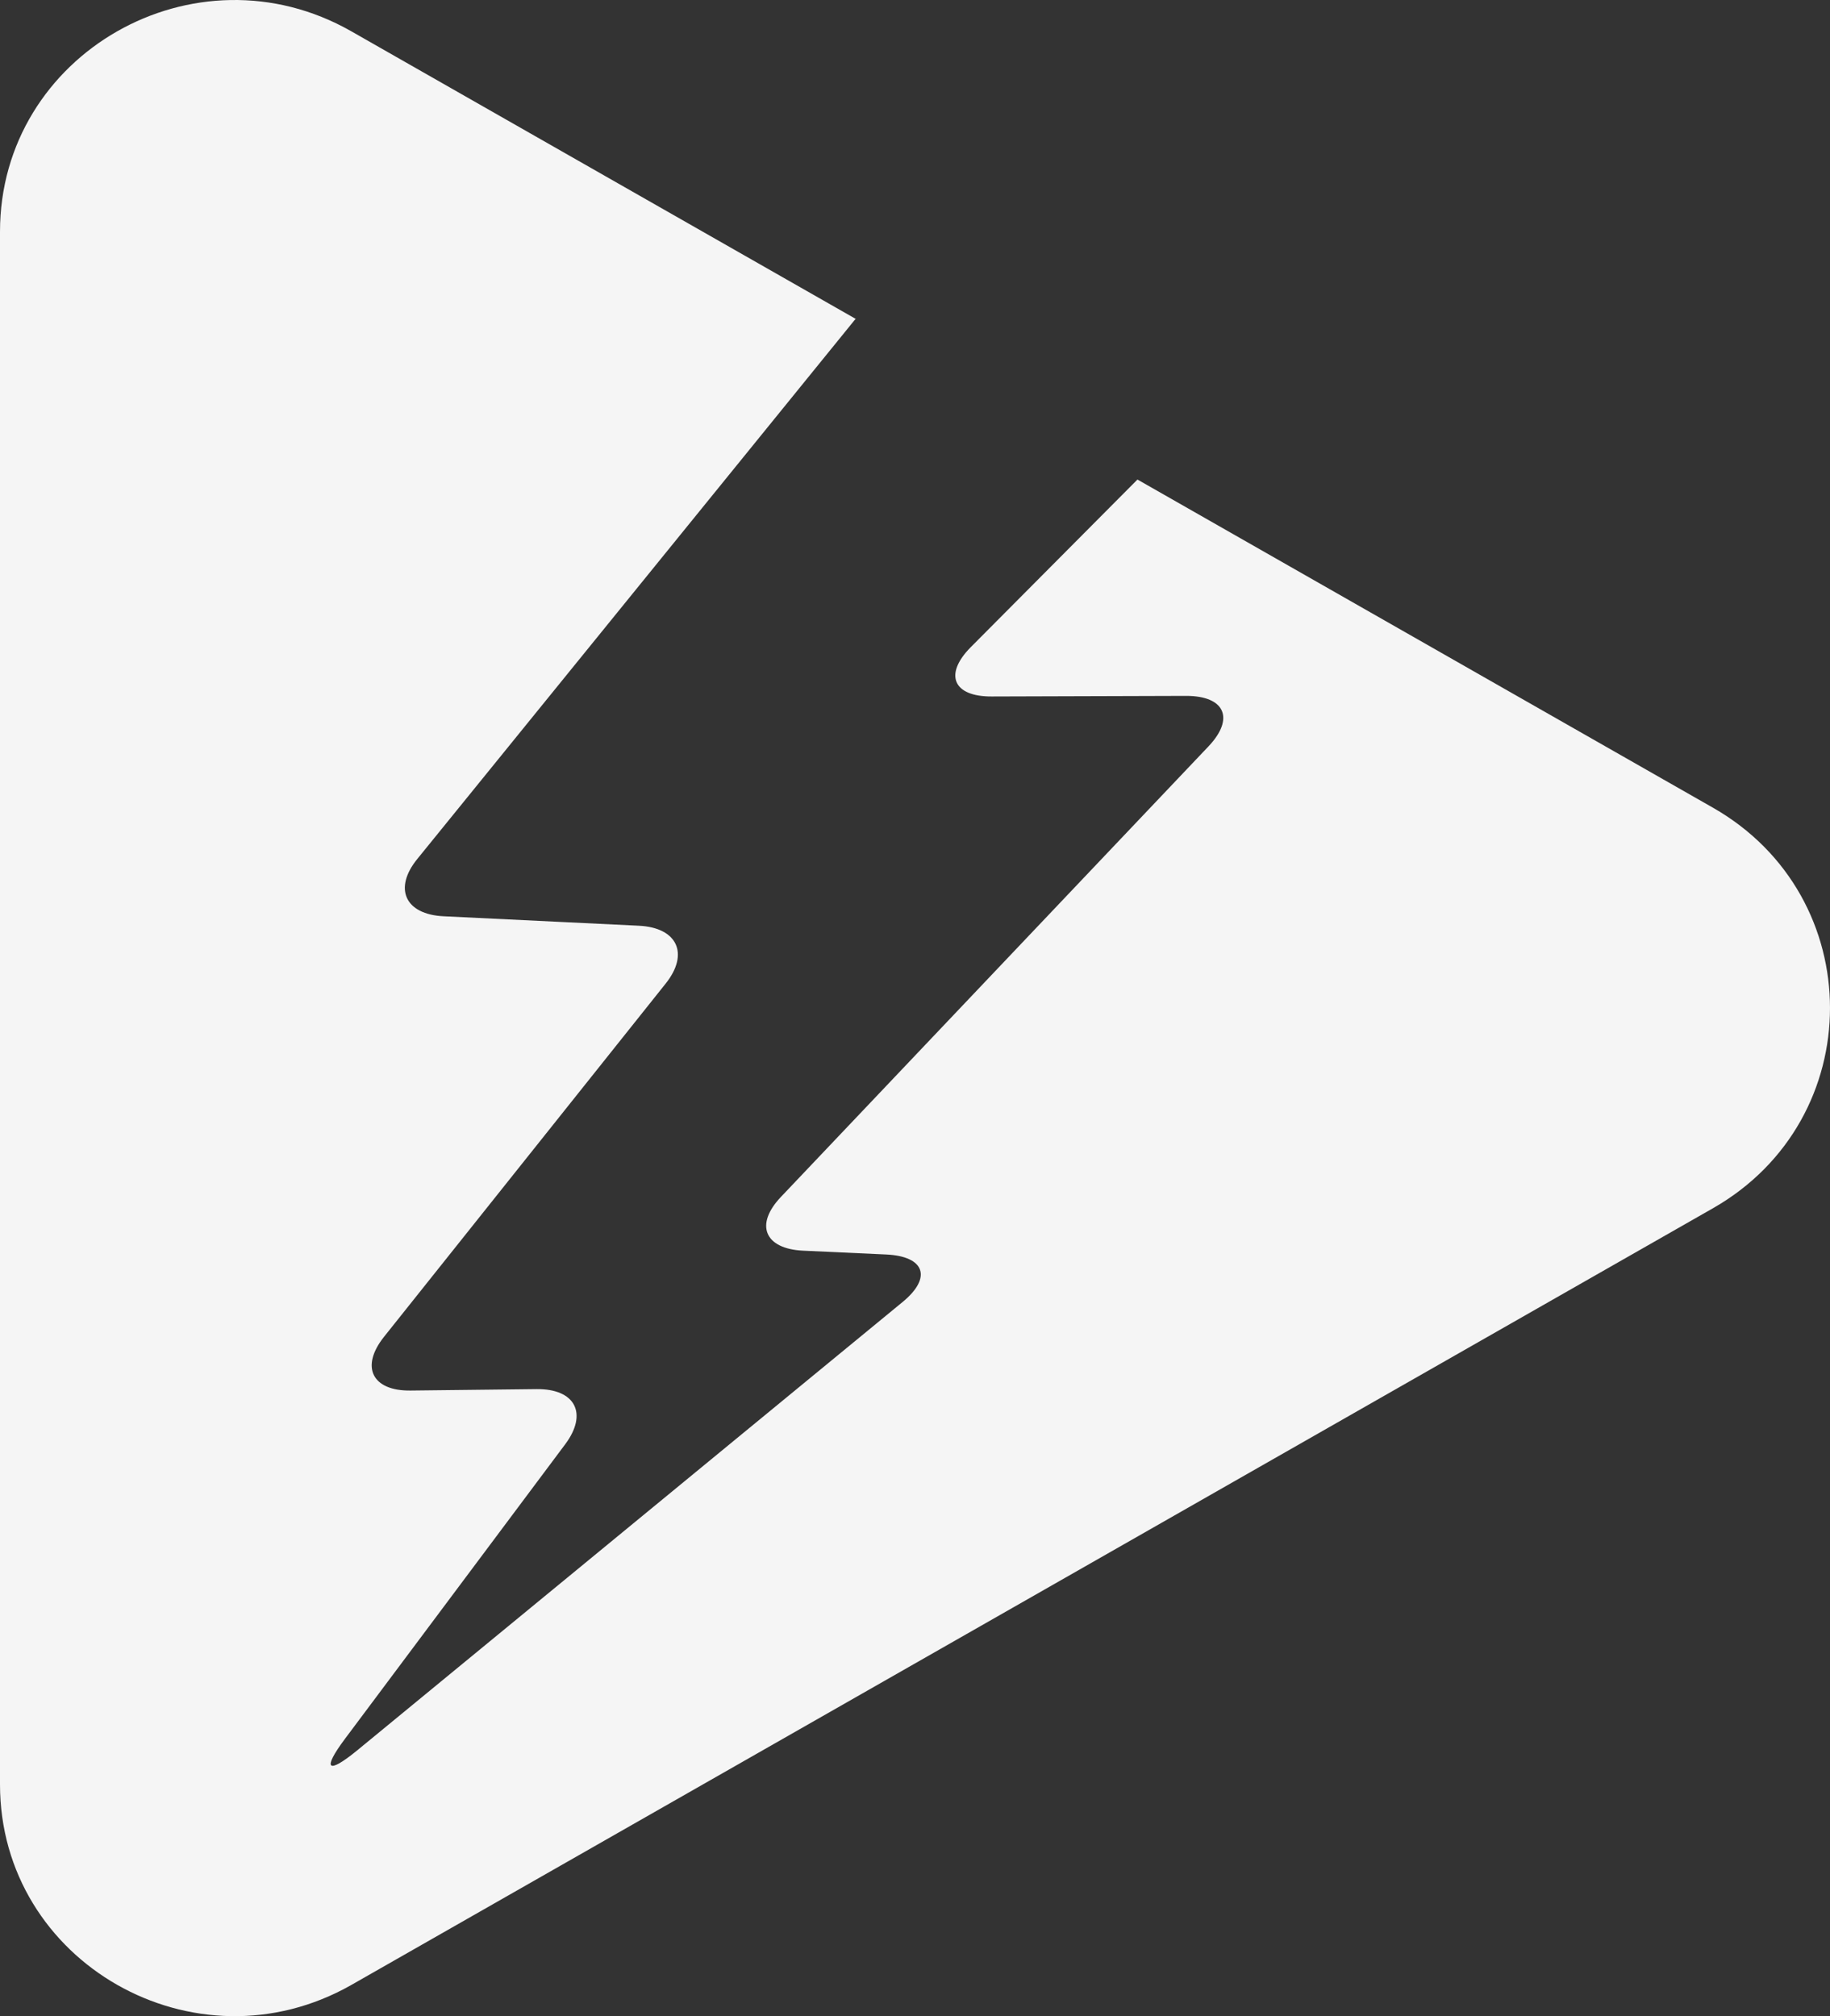<?xml version="1.0" encoding="UTF-8"?>
<svg xmlns="http://www.w3.org/2000/svg" width="59" height="65" viewBox="0 0 59 65" fill="none">
  <rect x="0" y="0" width="59" height="65" fill="#333333" stroke="none"/>
  <path d="M27.599 10.287L11.326 1.009C6.292 -1.86 0 1.731 0 7.47V32.5V57.53C0 63.269 6.292 66.86 11.332 63.991L33.279 51.473L55.225 38.954C60.258 36.085 60.258 28.909 55.225 26.039L36.672 15.46L31.295 20.867C30.426 21.745 30.729 22.461 31.974 22.454L38.246 22.435C39.492 22.435 39.814 23.163 38.964 24.061L25.181 38.584C24.325 39.481 24.648 40.262 25.893 40.321L28.574 40.444C29.82 40.503 30.057 41.193 29.095 41.98L11.517 56.43C10.555 57.218 10.377 57.055 11.121 56.06L18.224 46.56C18.962 45.571 18.547 44.771 17.301 44.784L13.243 44.83C11.998 44.849 11.609 44.068 12.38 43.099L21.459 31.713C22.23 30.75 21.841 29.904 20.596 29.845L14.304 29.54C13.058 29.481 12.676 28.642 13.46 27.685L27.52 10.359C27.52 10.359 27.566 10.3 27.593 10.274" fill="#F5F5F5"></path>
</svg>
